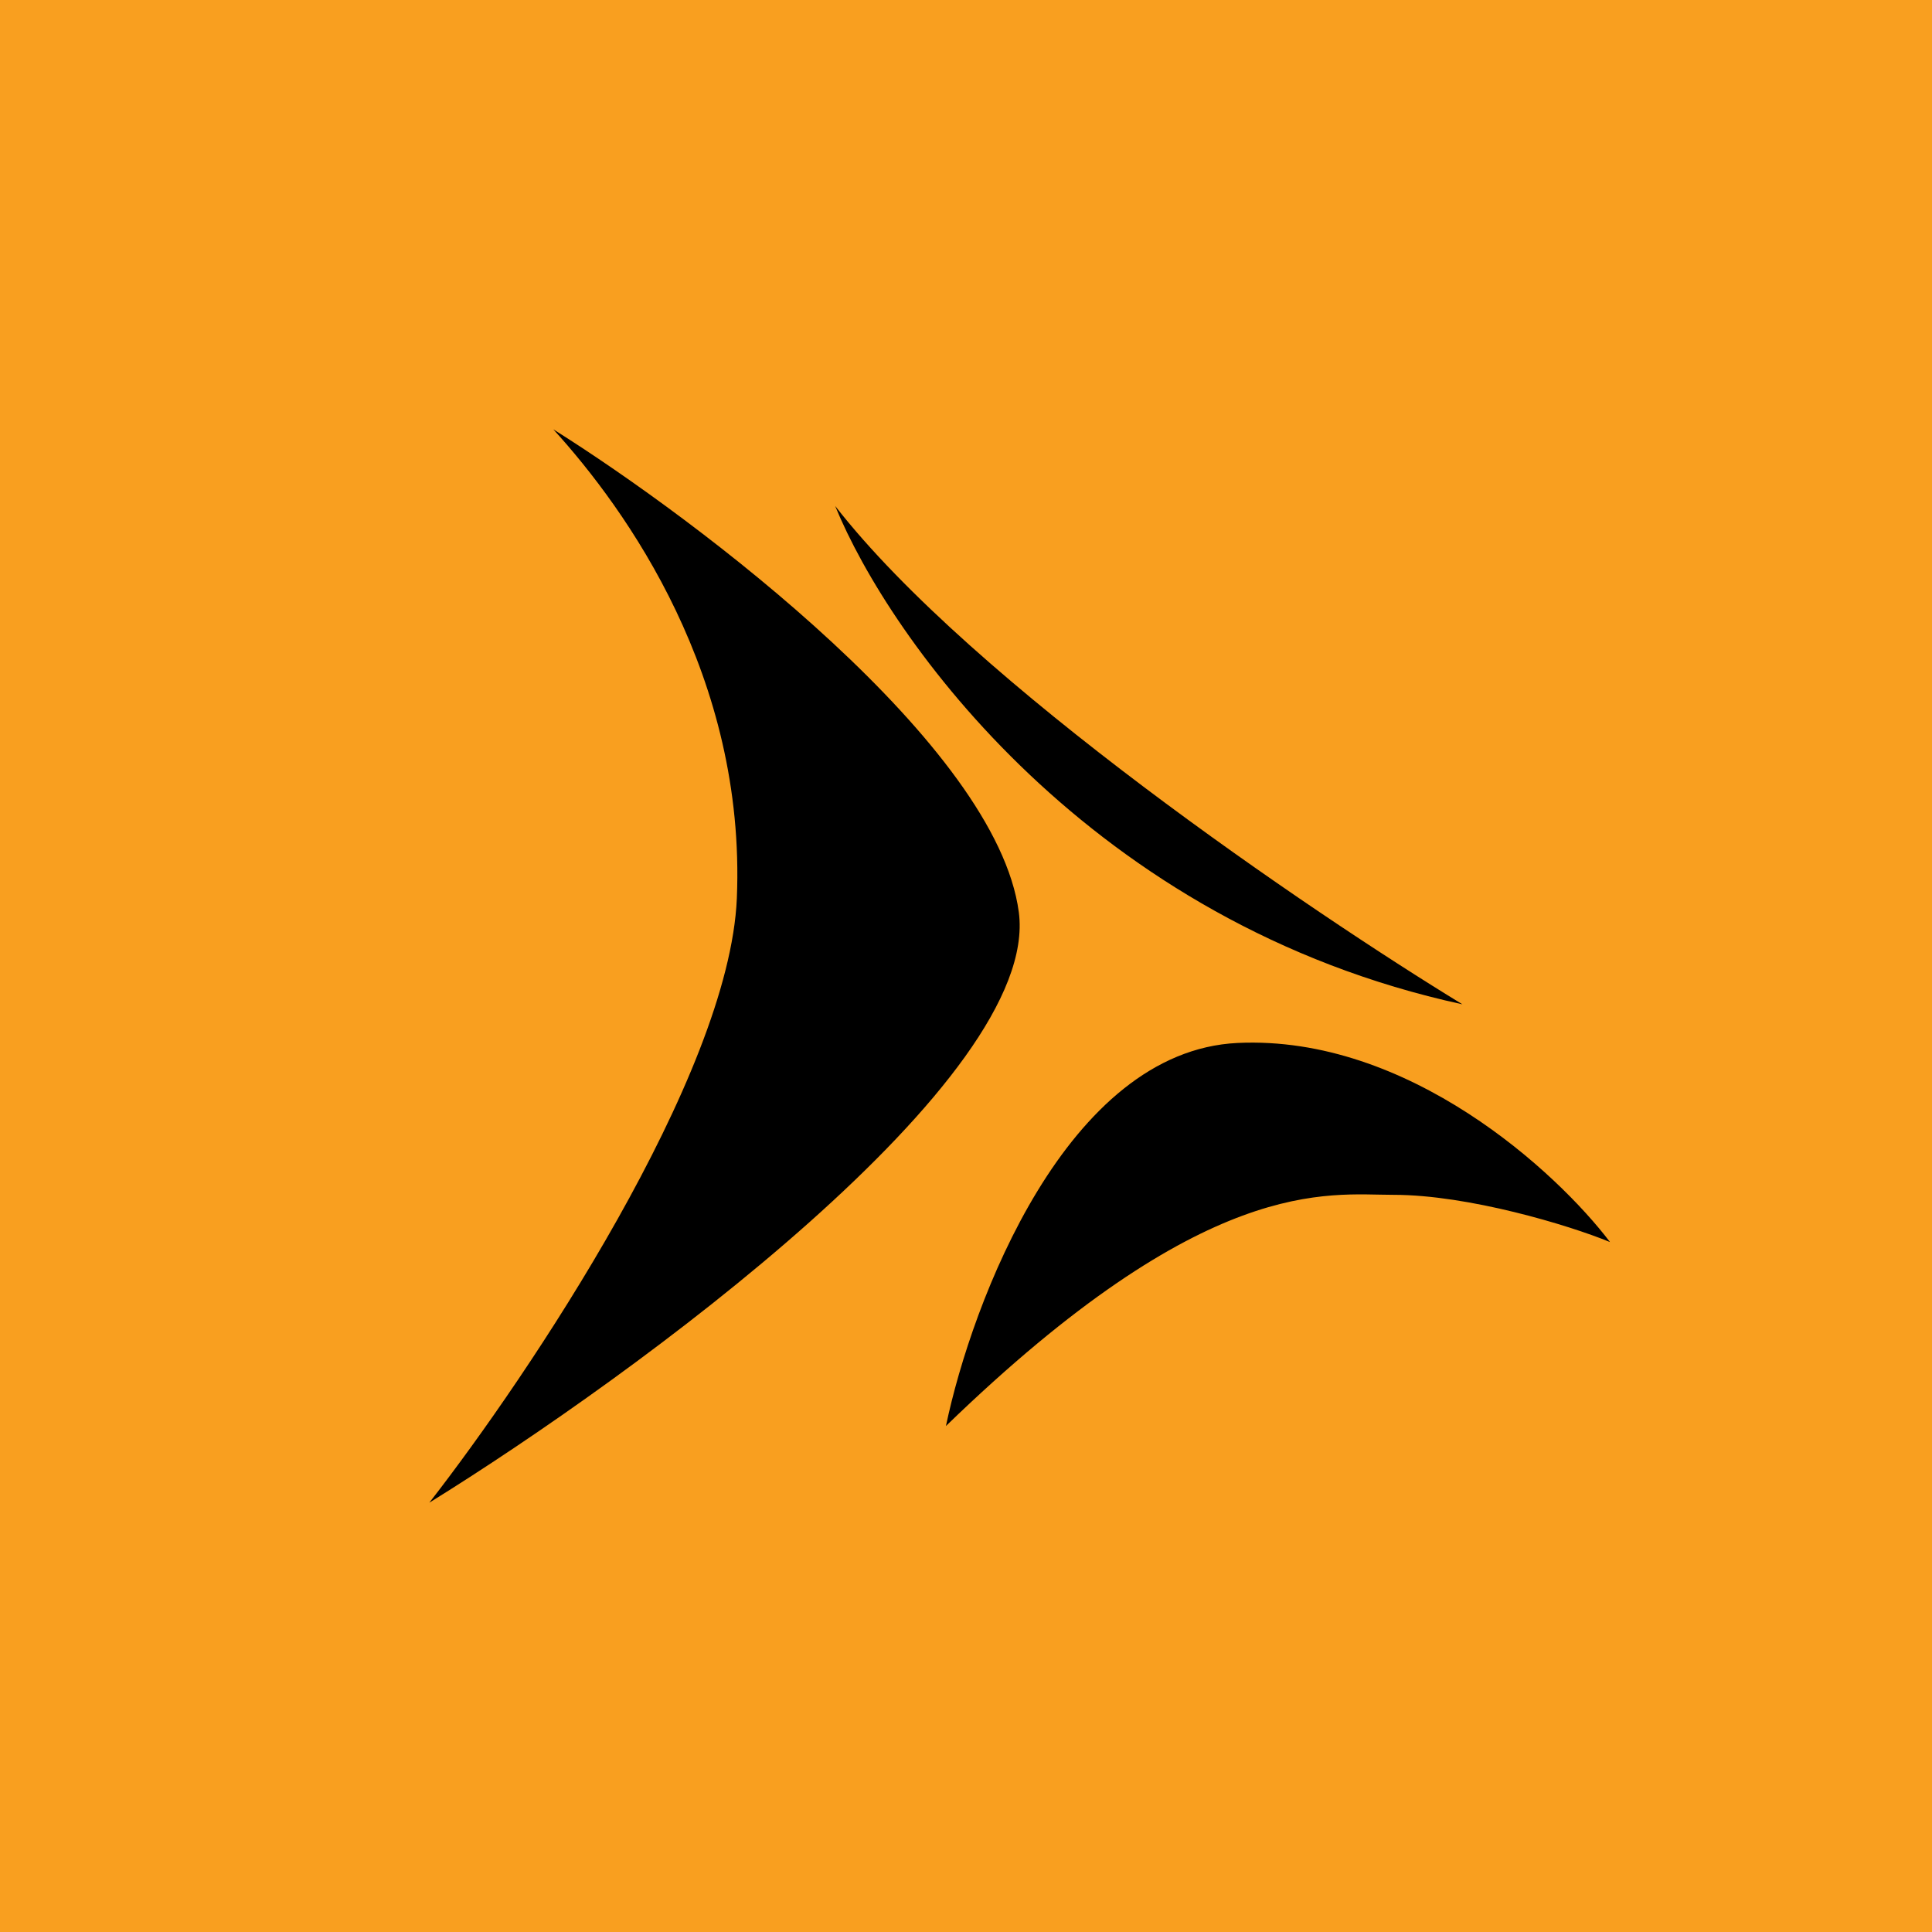 <!-- by TradingView --><svg width="18" height="18" xmlns="http://www.w3.org/2000/svg"><path fill="#F99F1F" d="M0 0h18v18H0z"/><path d="M9.492 8.498C9.285 6.946 6.514 4.853 5.155 4c.68.747 1.796 2.302 1.71 4.37C6.794 10.025 4.925 12.813 4 14c1.917-1.187 5.699-3.95 5.492-5.502zM7.781 4.714c.504 1.234 2.377 3.89 5.844 4.643-1.415-.863-4.566-3-5.844-4.643zM11.53 9.717c-1.59.076-2.474 2.41-2.717 3.569 2.43-2.355 3.55-2.154 4.172-2.154.693 0 1.632.282 2.015.44-.493-.65-1.878-1.93-3.47-1.855z" fill="#000"/></svg>